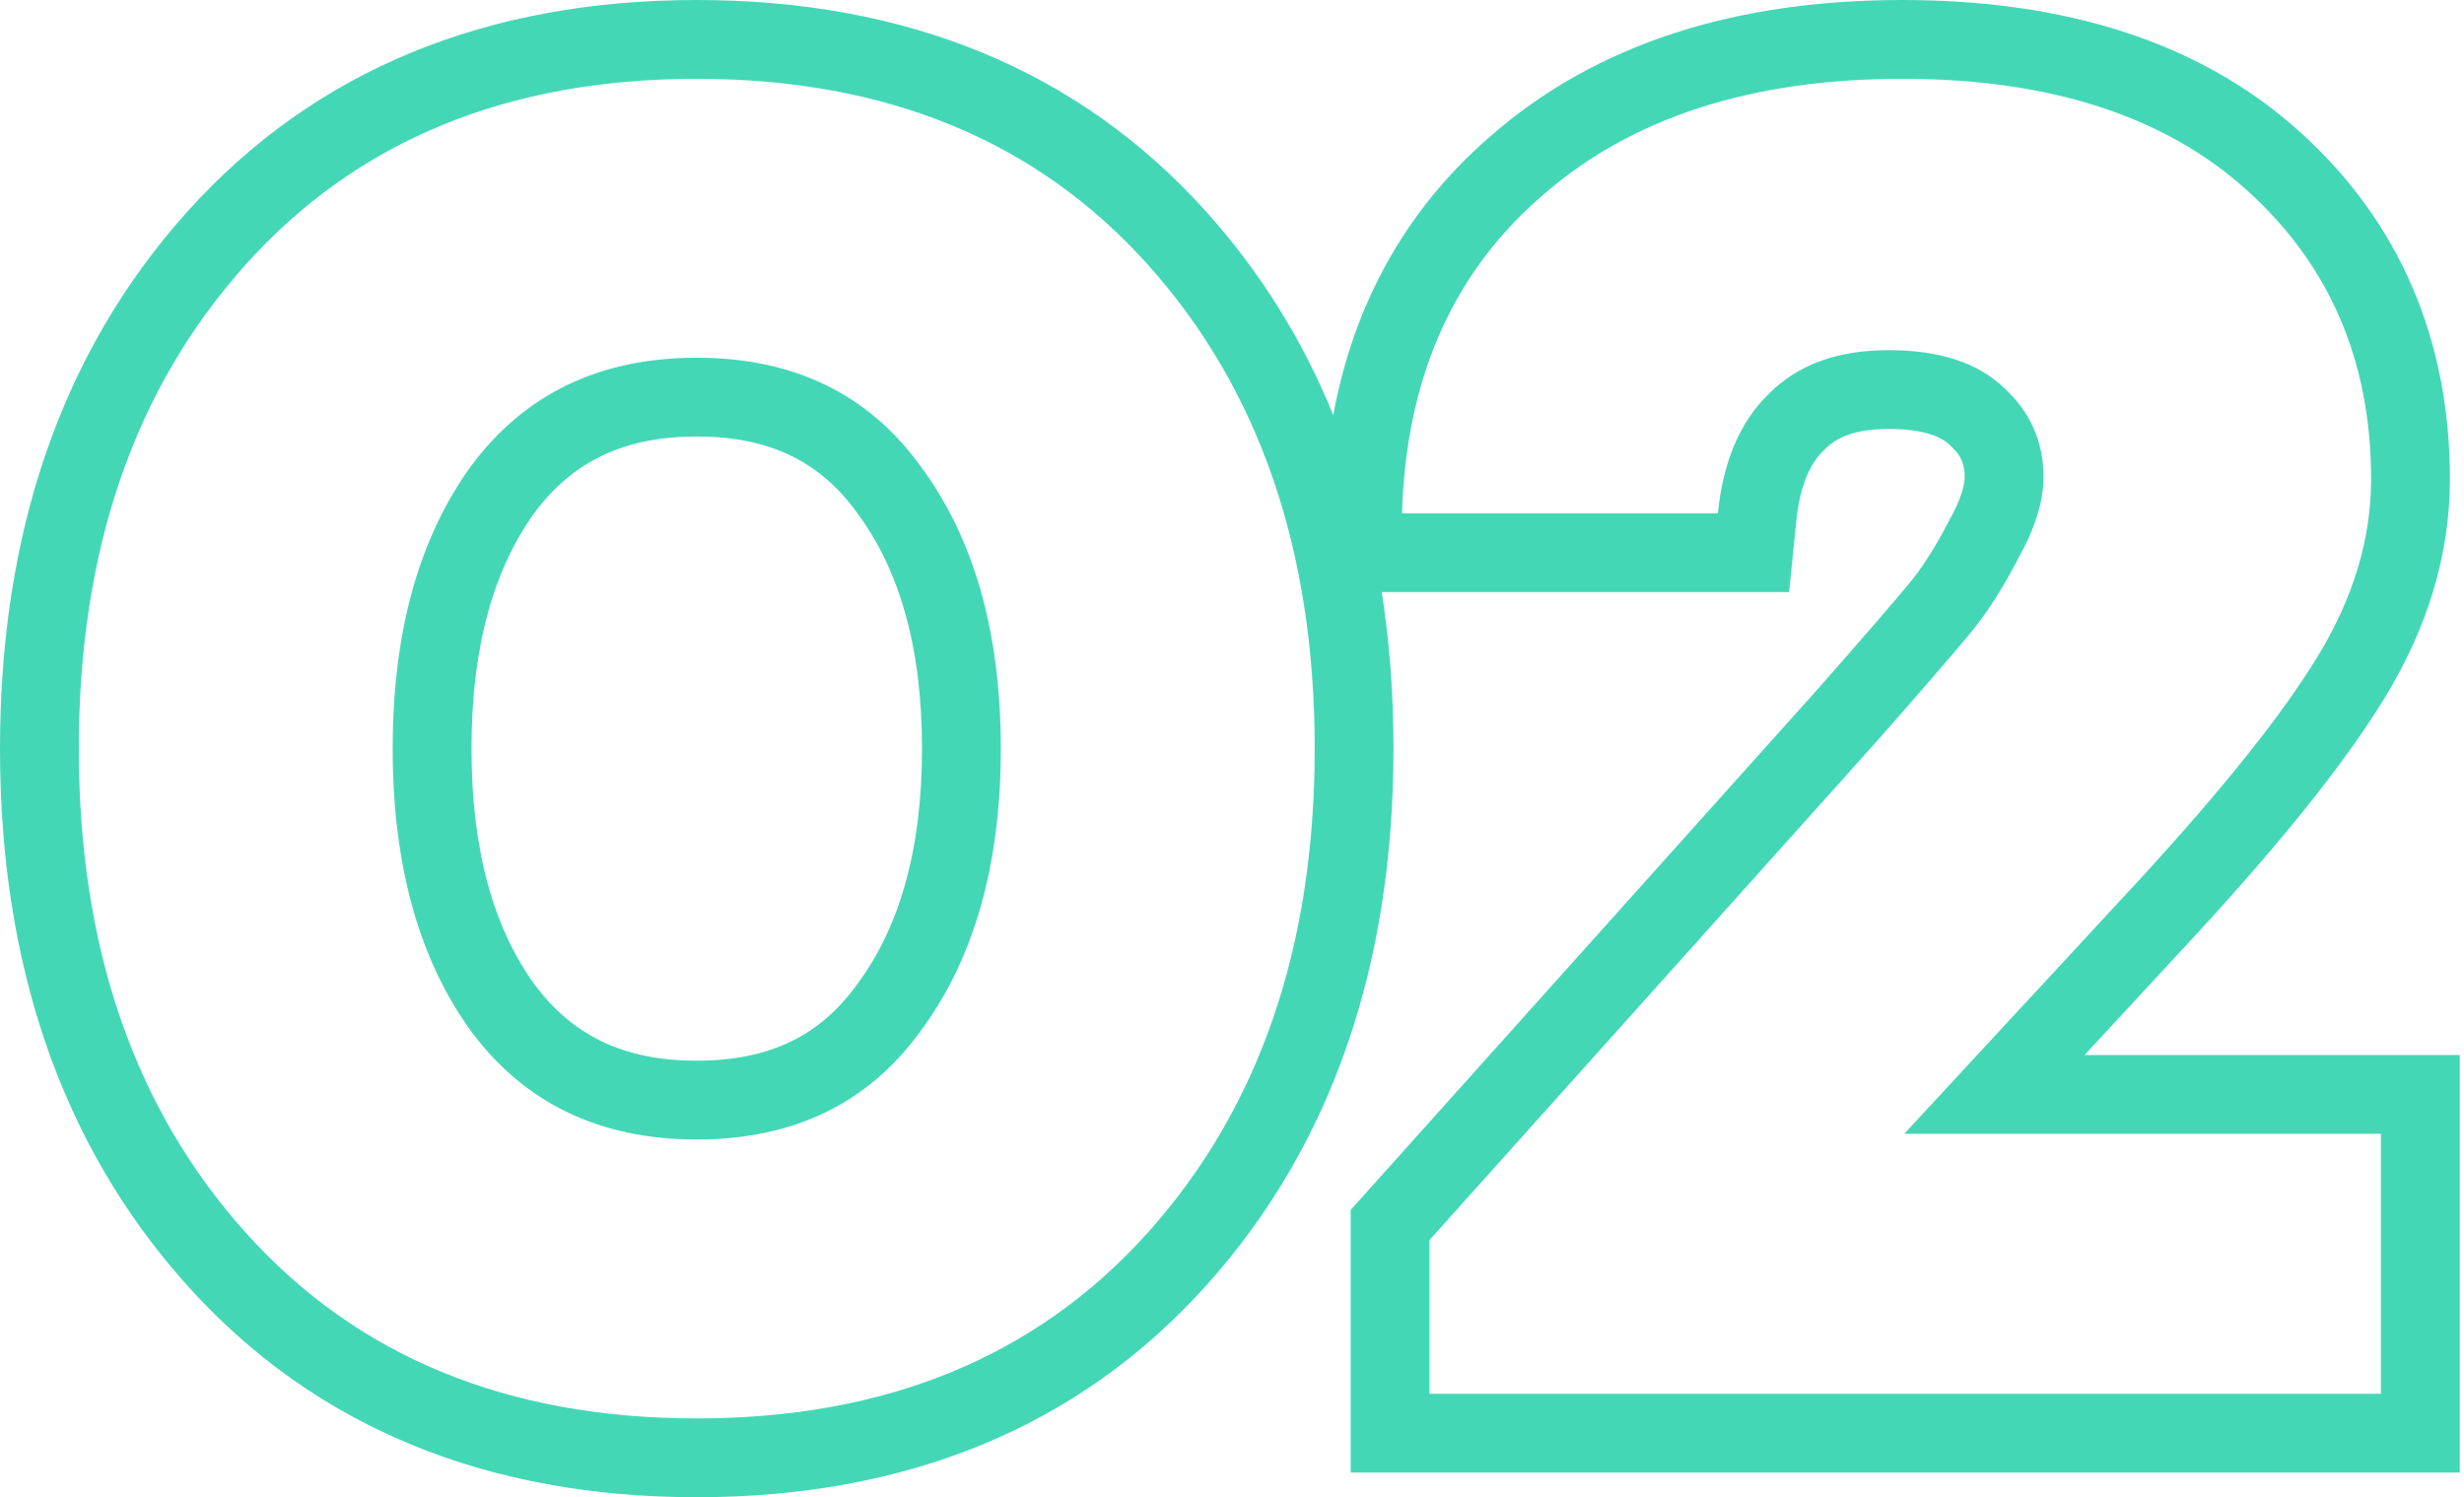<svg width="130" height="79" viewBox="0 0 130 79" fill="none" xmlns="http://www.w3.org/2000/svg">
<path fill-rule="evenodd" clip-rule="evenodd" d="M48.559 24.582C45.799 20.778 41.866 18.875 36.76 18.875C31.654 18.875 27.687 20.778 24.858 24.582C22.098 28.387 20.718 33.359 20.718 39.5C20.718 45.641 22.098 50.613 24.858 54.418C27.687 58.222 31.654 60.125 36.76 60.125C41.866 60.125 45.799 58.222 48.559 54.418C51.388 50.613 52.803 45.641 52.803 39.5C52.803 33.359 51.388 28.387 48.559 24.582ZM28.209 51.956C30.184 54.602 32.861 55.967 36.76 55.967C40.668 55.967 43.291 54.599 45.194 51.976L45.208 51.956L45.223 51.937C47.38 49.036 48.645 45.011 48.645 39.5C48.645 33.989 47.38 29.964 45.223 27.063L45.208 27.044L45.194 27.024C43.291 24.401 40.668 23.033 36.76 23.033C32.861 23.033 30.184 24.398 28.209 27.044C26.11 29.947 24.876 33.981 24.876 39.5C24.876 45.019 26.11 49.053 28.209 51.956ZM112.886 46.408L100.467 59.824H125.617V73.541H75.42V65.431L99.121 38.999C101.467 36.33 103.054 34.494 103.882 33.493C104.779 32.425 105.642 31.09 106.47 29.488C107.367 27.886 107.815 26.451 107.815 25.183C107.815 23.314 107.125 21.745 105.745 20.477C104.365 19.142 102.33 18.475 99.639 18.475C96.948 18.475 94.843 19.242 93.325 20.778C91.807 22.246 90.91 24.349 90.634 27.085H73.971C74.013 25.636 74.15 24.25 74.38 22.927C75.275 17.79 77.588 13.603 81.319 10.365C86.011 6.227 92.359 4.158 100.363 4.158C108.16 4.158 114.232 6.127 118.579 10.065C122.926 14.003 125.099 19.076 125.099 25.283C125.099 28.42 124.168 31.524 122.305 34.594C120.442 37.664 117.302 41.602 112.886 46.408ZM78.581 7.236C84.224 2.265 91.644 0 100.363 0C108.846 0 116.036 2.151 121.371 6.983C126.643 11.76 129.257 17.979 129.257 25.283C129.257 29.286 128.059 33.127 125.86 36.751C123.783 40.173 120.426 44.349 115.948 49.221L115.943 49.227L109.982 55.666H129.775V77.698H71.262V63.84L96.011 36.239C98.354 33.574 99.897 31.788 100.678 30.843L100.688 30.831L100.698 30.819C101.35 30.043 102.05 28.983 102.776 27.579L102.808 27.517L102.842 27.457C103.537 26.215 103.657 25.492 103.657 25.183C103.657 24.482 103.458 24.022 102.932 23.539L102.892 23.503L102.854 23.466C102.515 23.138 101.688 22.633 99.639 22.633C97.769 22.633 96.836 23.141 96.282 23.701L96.249 23.734L96.216 23.766C95.594 24.368 94.979 25.443 94.771 27.502L94.394 31.243H72.901C73.316 33.88 73.52 36.634 73.52 39.5C73.52 50.795 70.337 60.36 63.661 67.806C56.894 75.353 47.765 79 36.76 79C25.755 79 16.627 75.353 9.86 67.806C3.183 60.36 0 50.795 0 39.5C0 28.205 3.183 18.64 9.86 11.194C16.627 3.646 25.755 0 36.76 0C47.765 0 56.894 3.646 63.661 11.194C66.52 14.383 68.739 17.961 70.342 21.898C71.423 16.065 74.132 11.102 78.581 7.236ZM36.76 4.158C26.755 4.158 18.82 7.428 12.955 13.97C7.09 20.511 4.158 29.021 4.158 39.5C4.158 49.979 7.09 58.489 12.955 65.03C18.82 71.572 26.755 74.842 36.76 74.842C46.765 74.842 54.7 71.572 60.565 65.03C66.43 58.489 69.363 49.979 69.363 39.5C69.363 29.021 66.43 20.511 60.565 13.97C54.7 7.428 46.765 4.158 36.76 4.158Z" fill="#44D7B6"/>
</svg>
